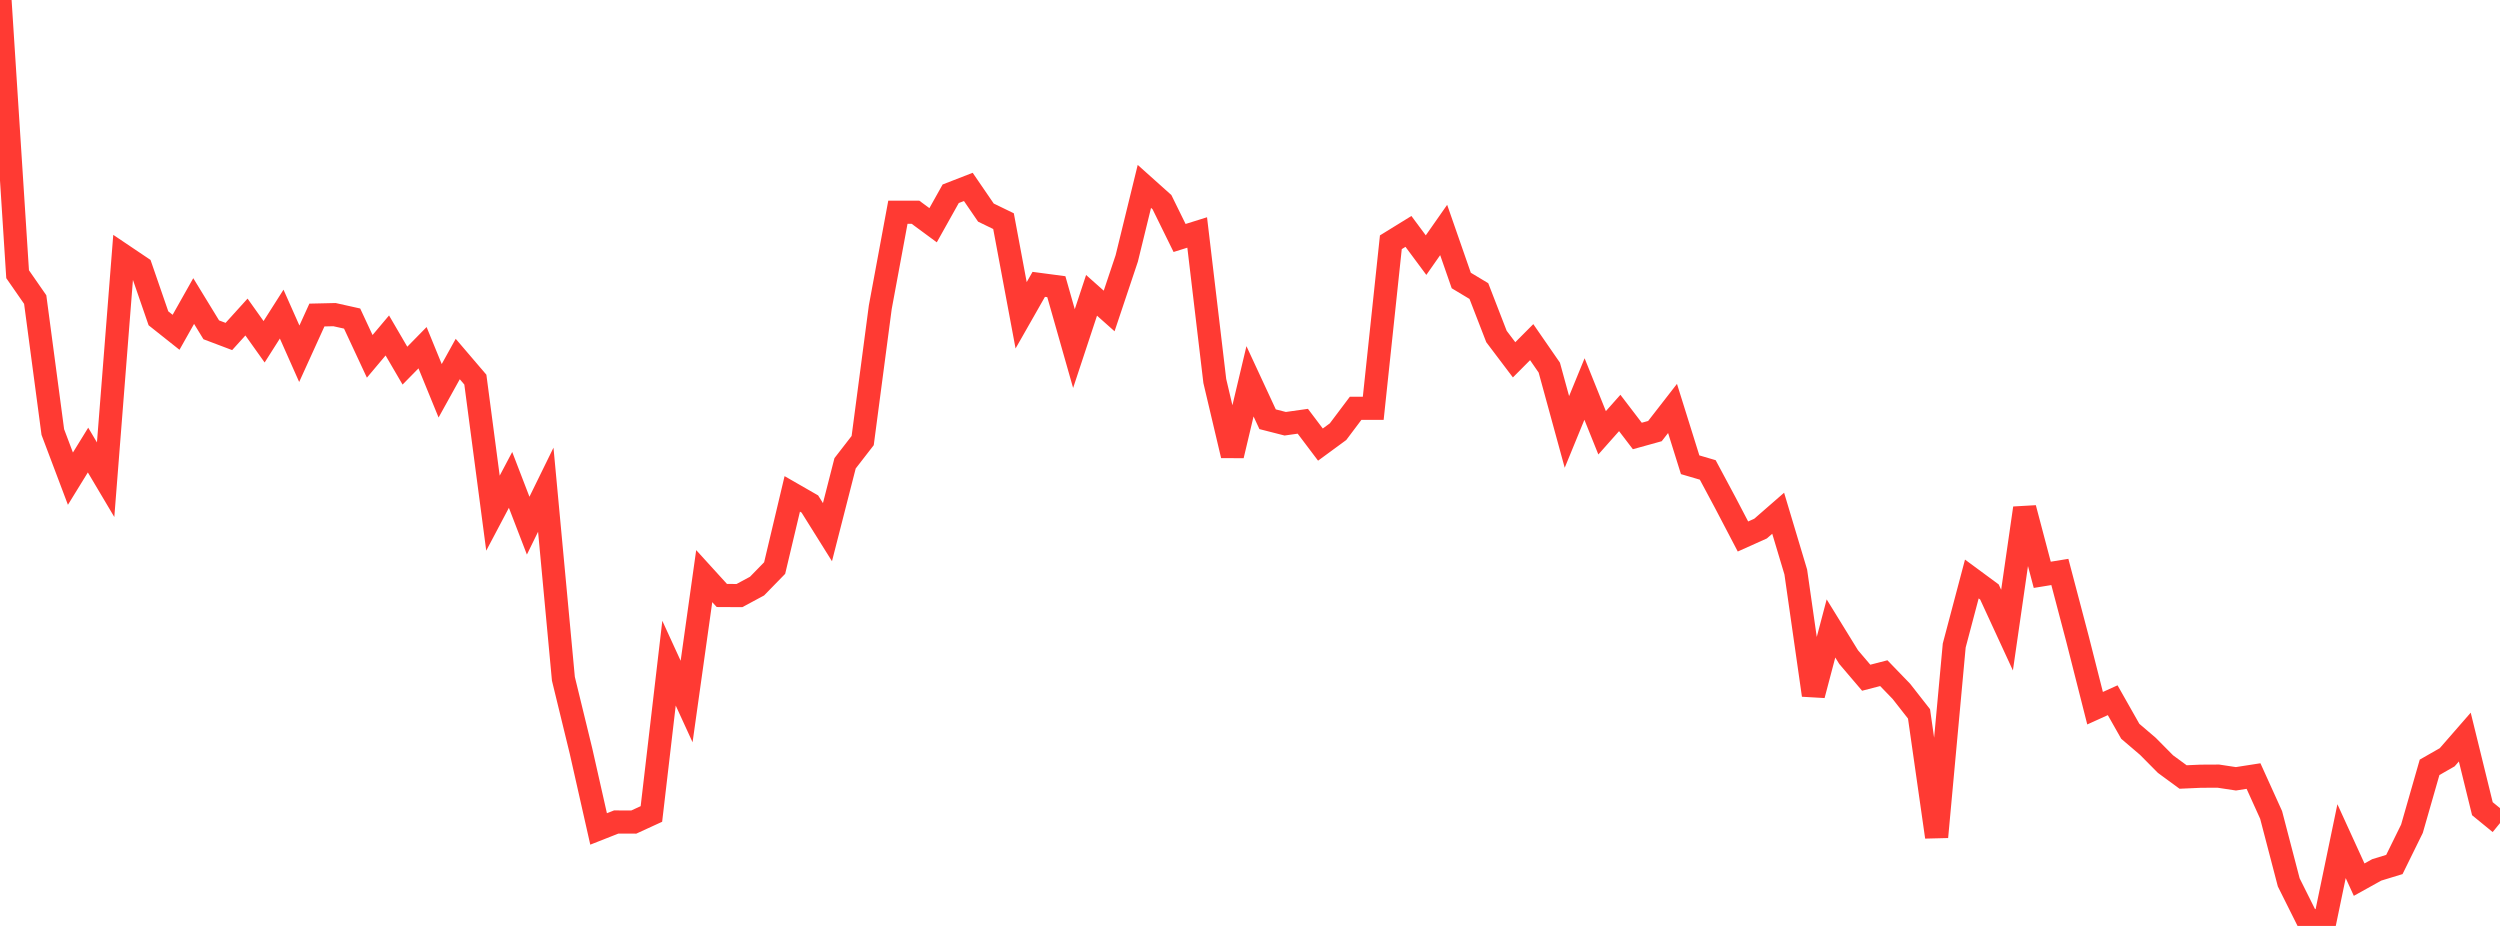 <?xml version="1.0" standalone="no"?>
<!DOCTYPE svg PUBLIC "-//W3C//DTD SVG 1.1//EN" "http://www.w3.org/Graphics/SVG/1.1/DTD/svg11.dtd">

<svg width="135" height="50" viewBox="0 0 135 50" preserveAspectRatio="none" 
  xmlns="http://www.w3.org/2000/svg"
  xmlns:xlink="http://www.w3.org/1999/xlink">


<polyline points="0.0, 0.0 0.951, 14.807 1.901, 16.176 2.852, 23.33 3.803, 25.848 4.754, 24.303 5.704, 25.904 6.655, 13.798 7.606, 14.438 8.556, 17.189 9.507, 17.944 10.458, 16.256 11.408, 17.81 12.359, 18.17 13.31, 17.12 14.261, 18.456 15.211, 16.962 16.162, 19.103 17.113, 17.012 18.063, 16.99 19.014, 17.202 19.965, 19.243 20.915, 18.115 21.866, 19.745 22.817, 18.776 23.768, 21.102 24.718, 19.387 25.669, 20.5 26.62, 27.711 27.57, 25.914 28.521, 28.386 29.472, 26.445 30.423, 36.653 31.373, 40.551 32.324, 44.763 33.275, 44.388 34.225, 44.391 35.176, 43.954 36.127, 35.811 37.077, 37.882 38.028, 31.111 38.979, 32.156 39.93, 32.161 40.88, 31.65 41.831, 30.675 42.782, 26.67 43.732, 27.216 44.683, 28.737 45.634, 25.019 46.585, 23.791 47.535, 16.591 48.486, 11.462 49.437, 11.462 50.387, 12.162 51.338, 10.463 52.289, 10.093 53.239, 11.48 54.19, 11.942 55.141, 17.026 56.092, 15.355 57.042, 15.481 57.993, 18.824 58.944, 15.948 59.894, 16.793 60.845, 13.953 61.796, 10.066 62.746, 10.916 63.697, 12.851 64.648, 12.553 65.599, 20.574 66.549, 24.597 67.5, 20.59 68.451, 22.639 69.401, 22.882 70.352, 22.748 71.303, 24.008 72.254, 23.311 73.204, 22.048 74.155, 22.047 75.106, 13.082 76.056, 12.496 77.007, 13.777 77.958, 12.419 78.908, 15.147 79.859, 15.718 80.81, 18.172 81.761, 19.43 82.711, 18.476 83.662, 19.852 84.613, 23.324 85.563, 21.007 86.514, 23.371 87.465, 22.3 88.415, 23.543 89.366, 23.279 90.317, 22.056 91.268, 25.097 92.218, 25.376 93.169, 27.153 94.12, 28.971 95.07, 28.544 96.021, 27.715 96.972, 30.888 97.923, 37.536 98.873, 33.936 99.824, 35.481 100.775, 36.597 101.725, 36.351 102.676, 37.335 103.627, 38.55 104.577, 45.197 105.528, 34.858 106.479, 31.266 107.43, 31.967 108.38, 34.026 109.331, 27.439 110.282, 31.04 111.232, 30.885 112.183, 34.495 113.134, 38.243 114.085, 37.812 115.035, 39.49 115.986, 40.302 116.937, 41.262 117.887, 41.958 118.838, 41.916 119.789, 41.911 120.739, 42.055 121.69, 41.907 122.641, 44.007 123.592, 47.649 124.542, 49.552 125.493, 50.0 126.444, 45.422 127.394, 47.501 128.345, 46.973 129.296, 46.683 130.246, 44.751 131.197, 41.436 132.148, 40.893 133.099, 39.802 134.049, 43.67 135.0, 44.447" fill="none" stroke="#ff3a33" stroke-width="1.25"/>

</svg>